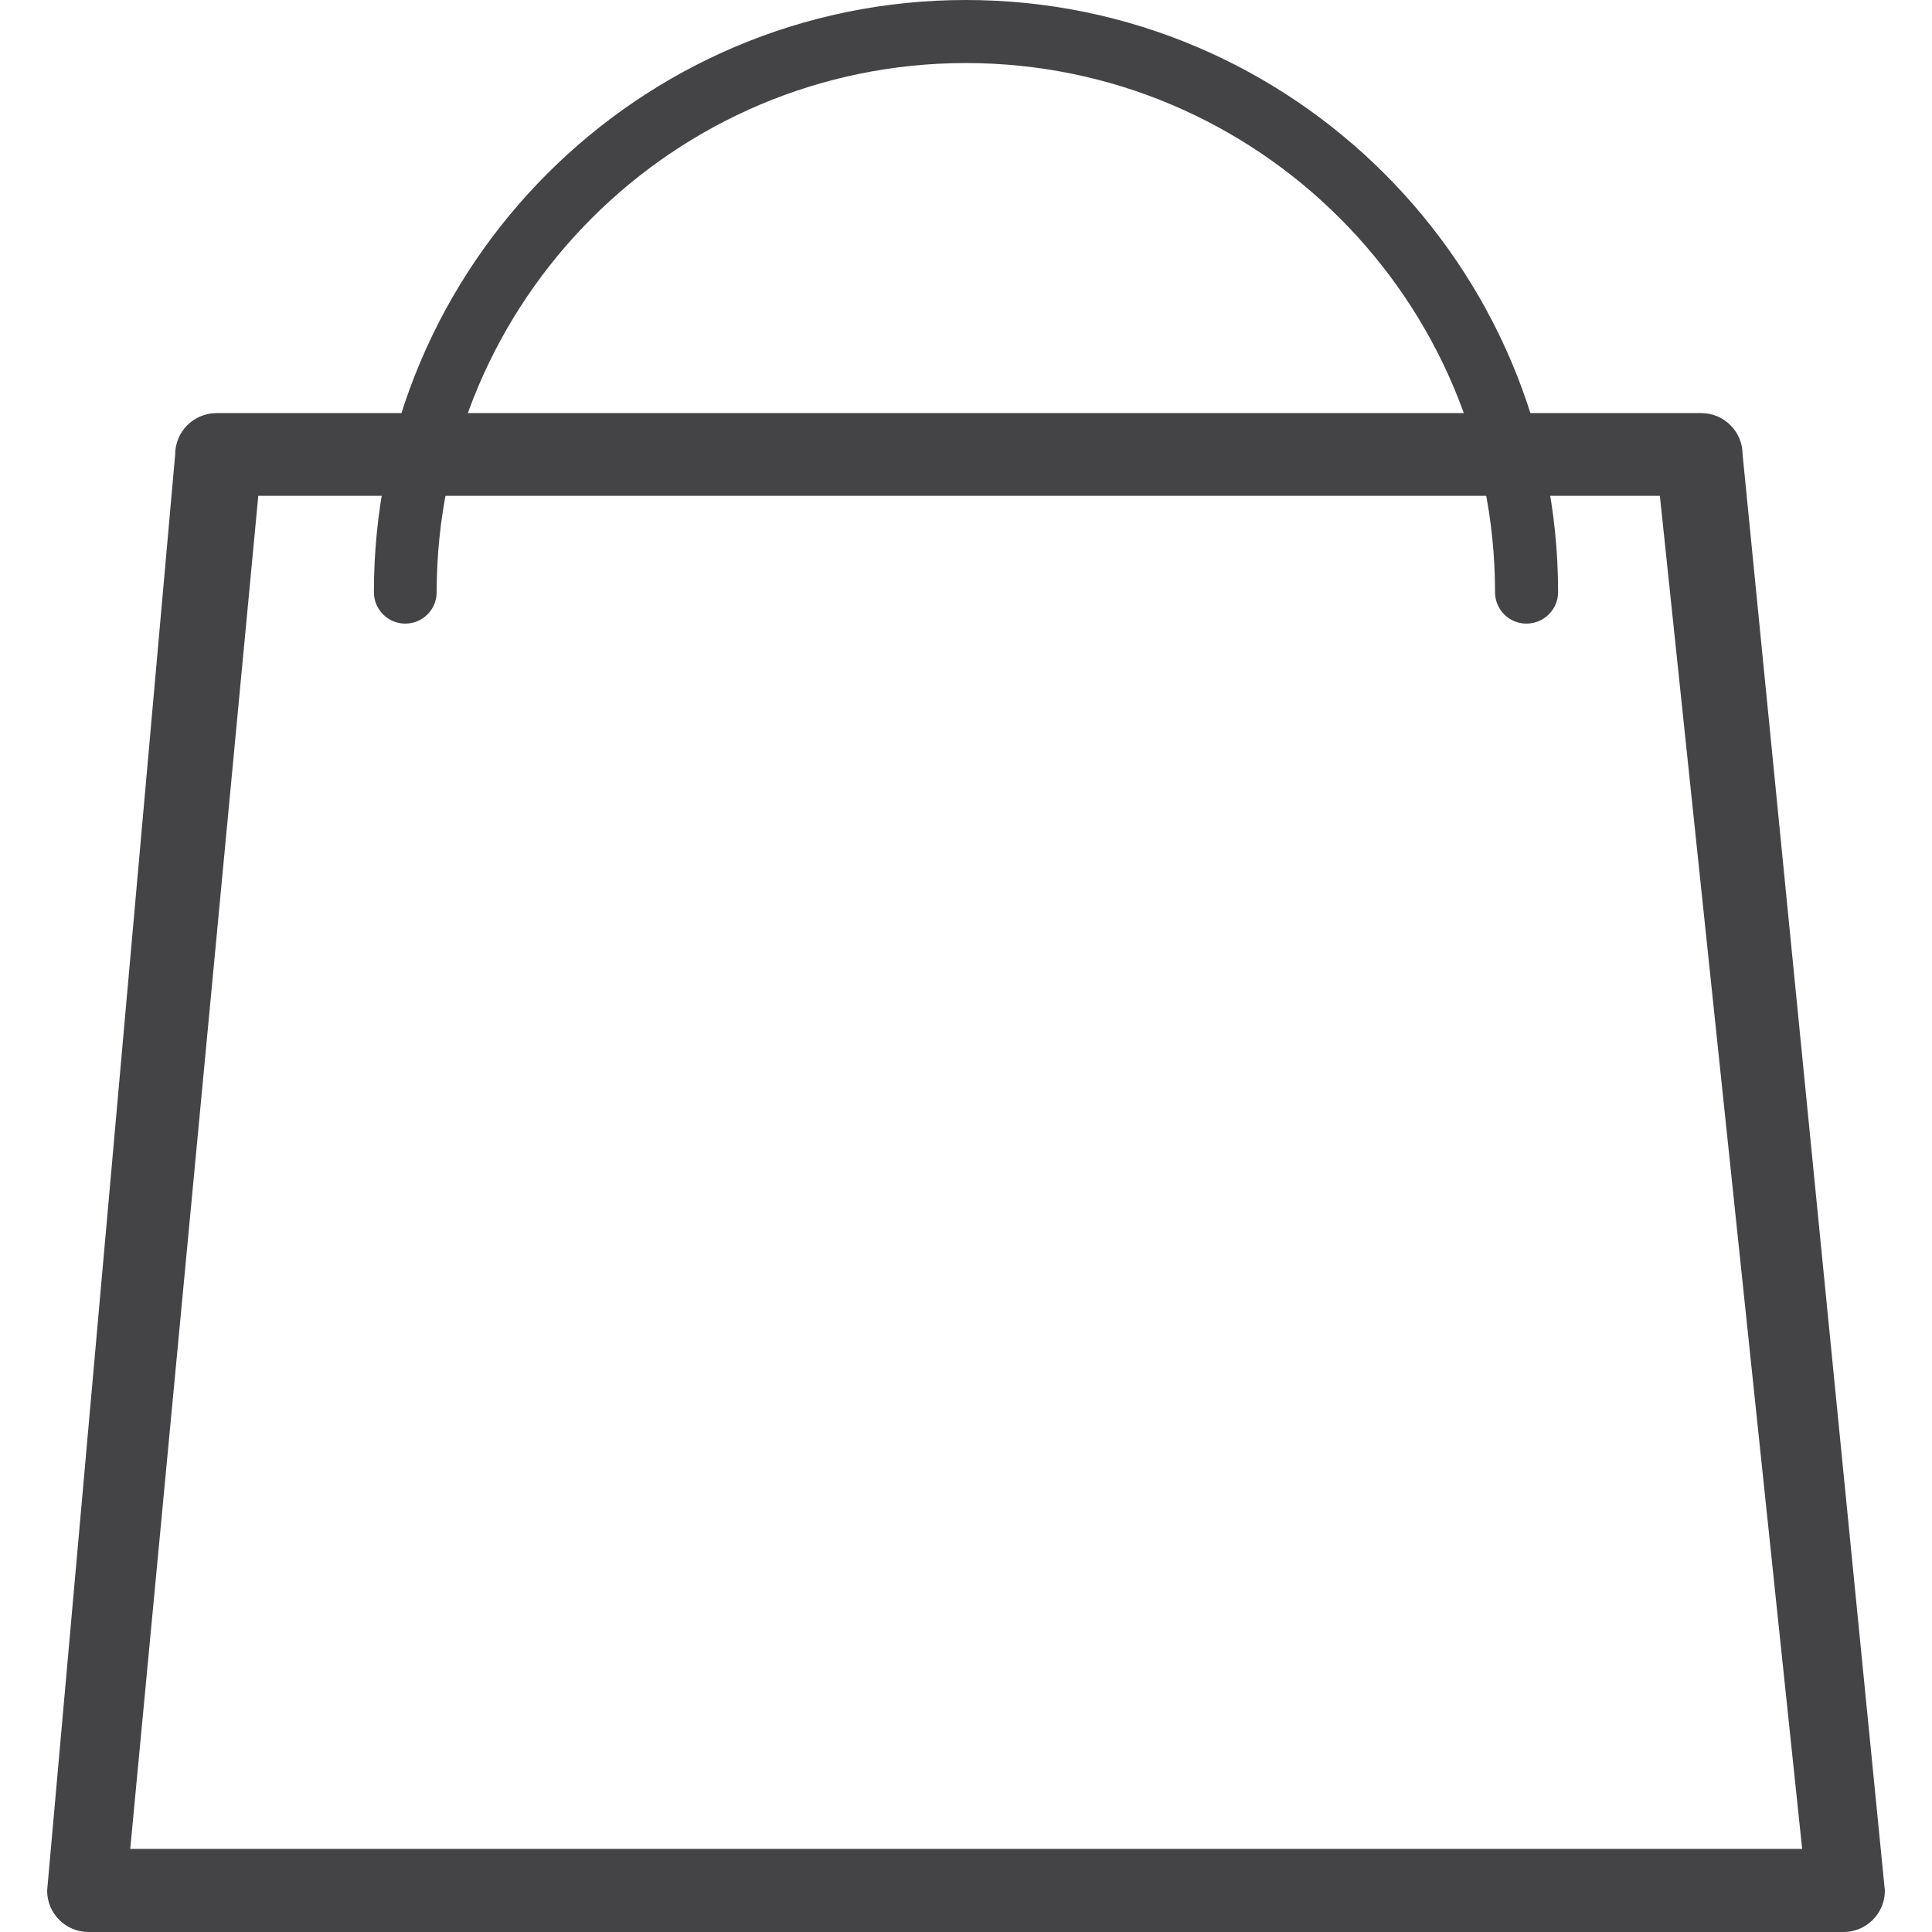 <svg version="1.1" id="Isolation_Mode" xmlns="http://www.w3.org/2000/svg" xmlns:xlink="http://www.w3.org/1999/xlink" x="0px" y="0px" width="22px" height="22px" viewBox="2897.482 59.419 1291.645 1357.901" enable-background="new 2897.482 59.419 1291.645 1357.901" xml:space="preserve"><g><path fill="#444346" d="M4160.061,1417.32H2926.549c-16.056,0-29.066-13.011-29.066-29.066l90-1009.423c0-16.056,13.011-29.066,29.066-29.066h1043.512c16.055,0,29.066,13.011,29.066,29.066l100,1009.423C4189.127,1404.31,4176.115,1417.32,4160.061,1417.32z M2955.892,1358.911h1175.103l-100-951.014h-985.103L2955.892,1358.911z"></path><path fill="#444346" d="M3937.189,497.724c-12.18,0-22.051-9.871-22.051-22.051c0-204.976-166.754-371.94-371.938-371.94c-205.187,0-371.94,166.753-371.94,371.94c0,12.18-9.872,22.051-22.051,22.051c-12.182,0-22.052-9.871-22.052-22.051c-0.211-229.548,186.495-416.253,416.043-416.253c229.548,0,416.253,186.705,416.253,416.253C3959.453,487.853,3949.371,497.724,3937.189,497.724z"></path></g></svg>
